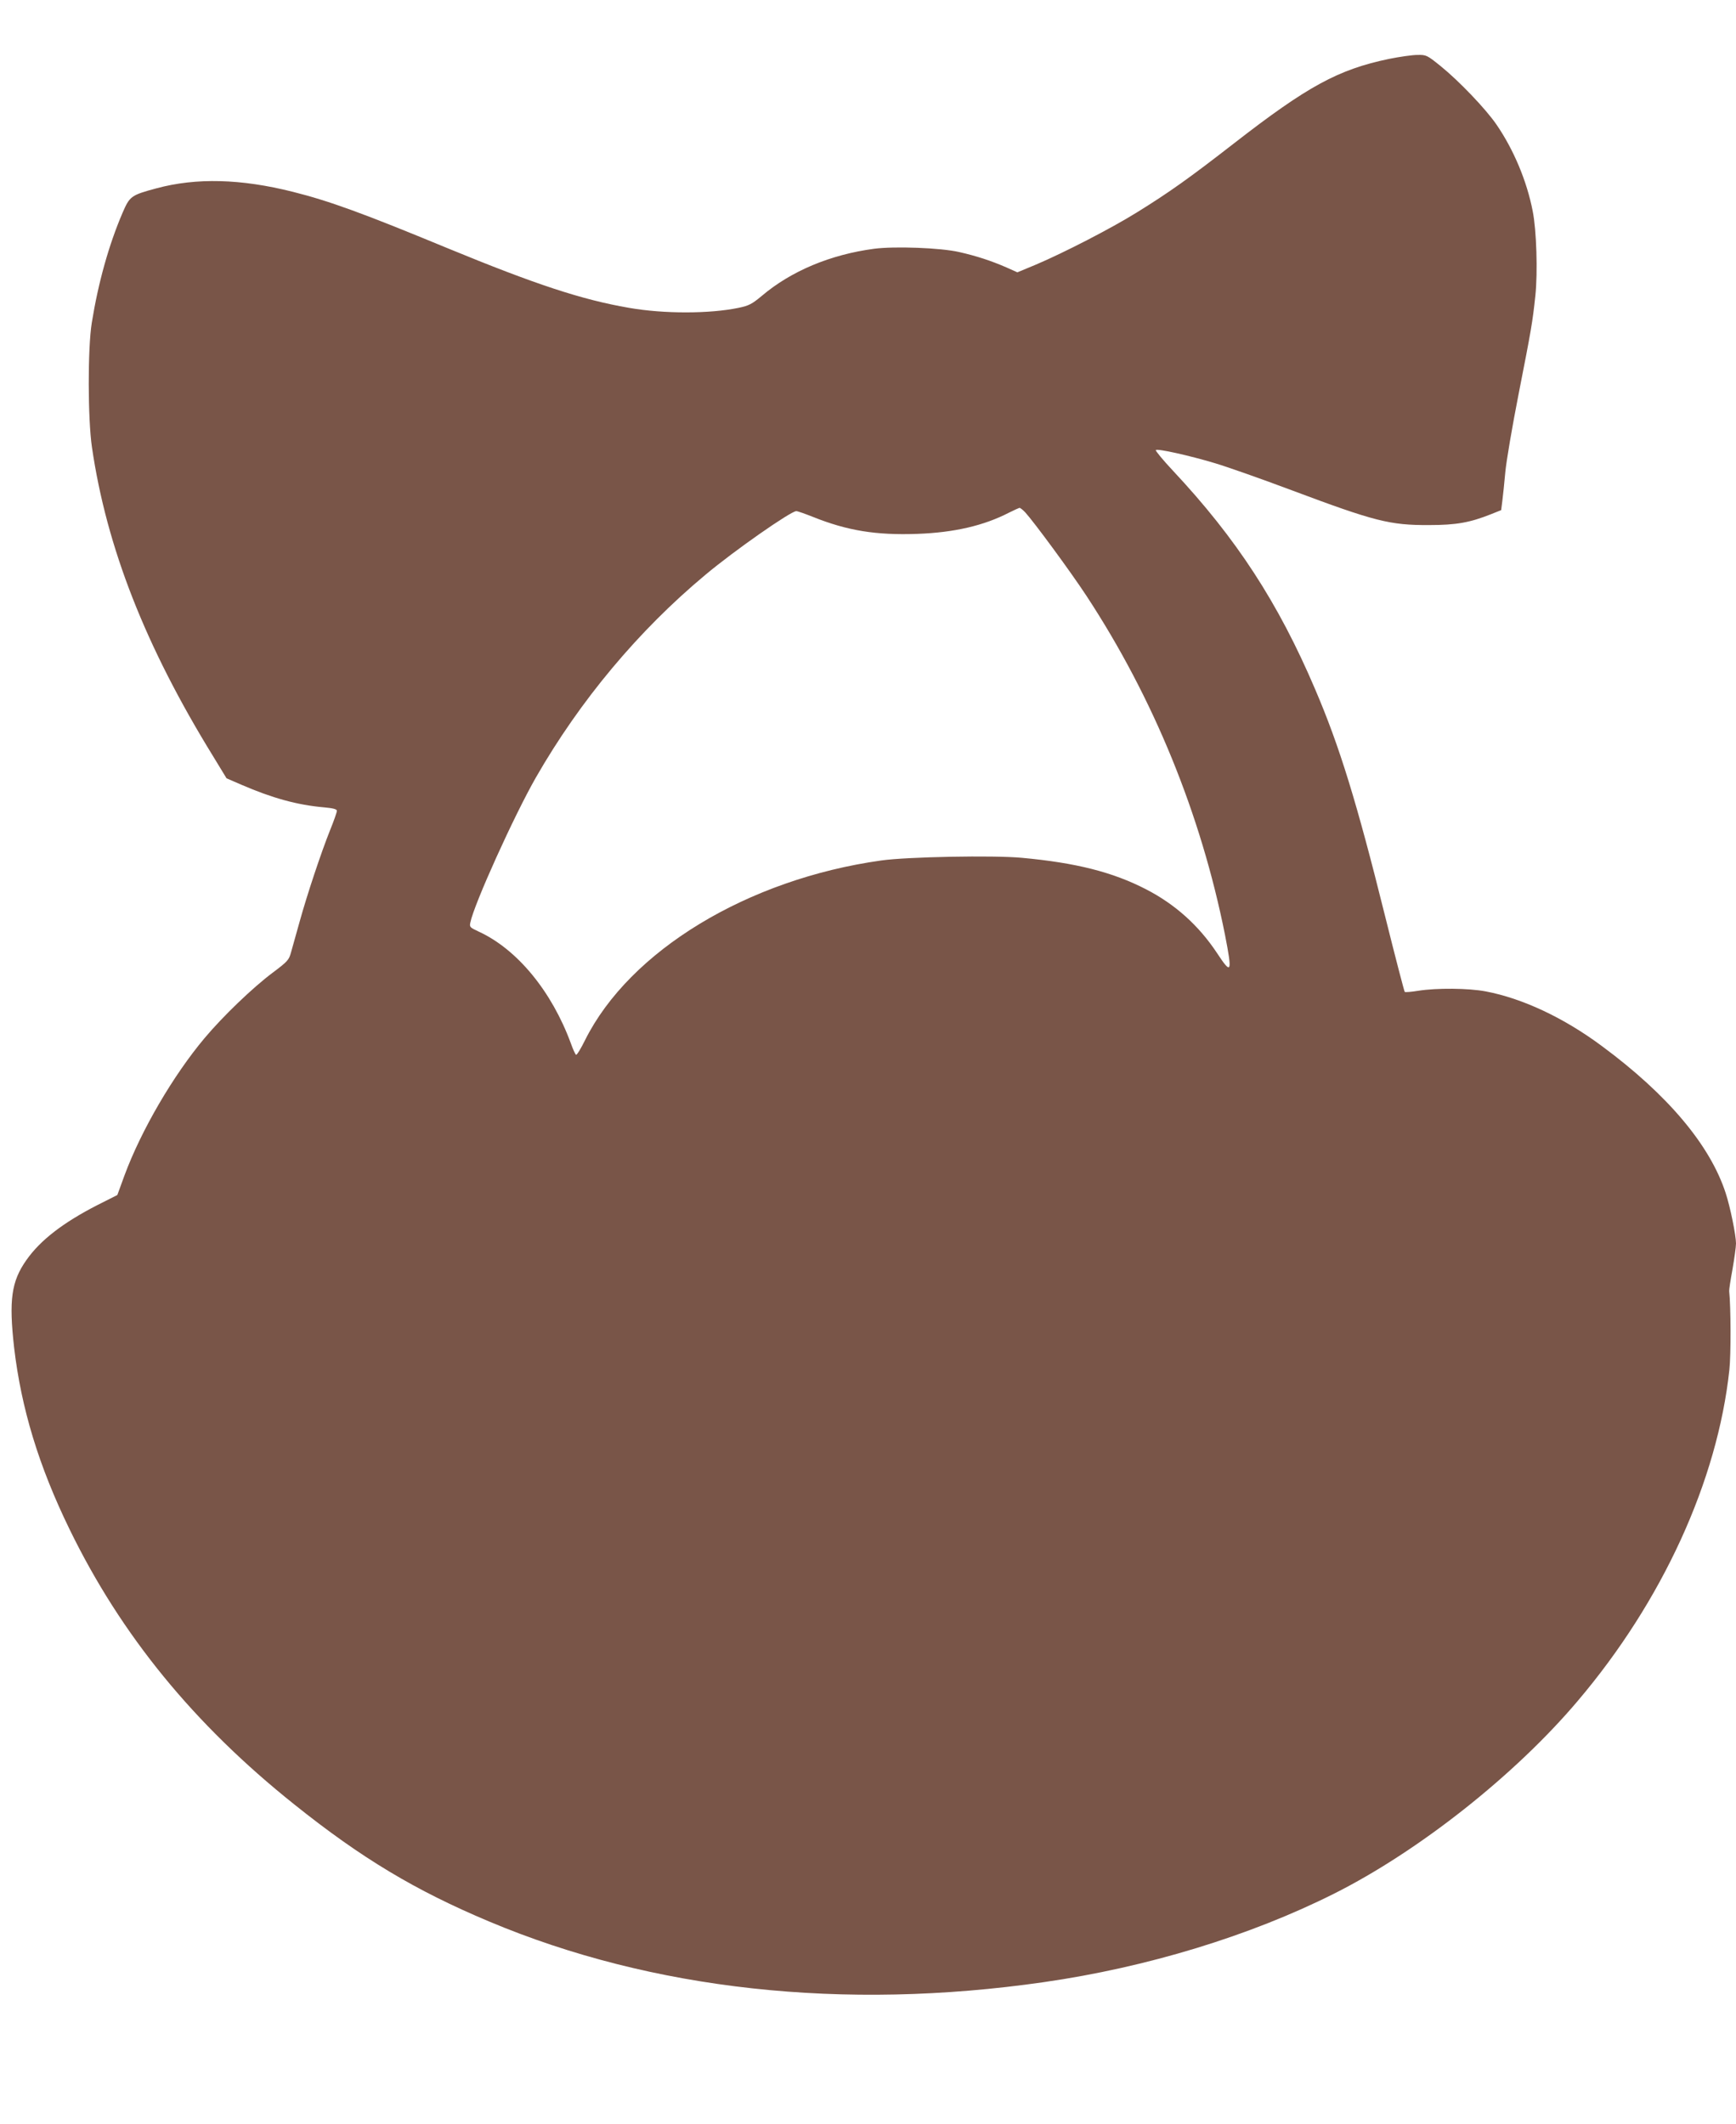 <?xml version="1.0" standalone="no"?>
<!DOCTYPE svg PUBLIC "-//W3C//DTD SVG 20010904//EN"
 "http://www.w3.org/TR/2001/REC-SVG-20010904/DTD/svg10.dtd">
<svg version="1.0" xmlns="http://www.w3.org/2000/svg"
 width="1046pt" height="1280pt" viewBox="0 0 1046 1280"
 preserveAspectRatio="xMidYMid meet">
<g transform="translate(0,1280) scale(0.1,-0.1)"
fill="#795548" stroke="none">
<path d="M8369 12445 c-306 -64 -490 -164 -934 -509 -269 -209 -388 -294 -585
-416 -154 -96 -442 -244 -607 -314 l-113 -47 -67 30 c-92 40 -181 69 -283 92
-111 26 -390 36 -513 20 -263 -35 -500 -134 -677 -284 -60 -50 -78 -59 -140
-72 -173 -36 -448 -37 -660 0 -284 49 -561 140 -1095 360 -507 210 -711 284
-930 339 -314 79 -582 86 -823 21 -152 -41 -160 -47 -203 -146 -83 -193 -147
-422 -186 -664 -25 -155 -24 -580 1 -750 88 -603 322 -1200 730 -1862 l81
-133 90 -39 c185 -80 336 -122 498 -136 55 -5 77 -11 77 -21 0 -7 -18 -60 -41
-116 -54 -135 -139 -390 -184 -553 -20 -71 -43 -153 -51 -182 -13 -48 -20 -56
-112 -125 -120 -90 -298 -261 -409 -393 -189 -225 -382 -555 -483 -828 l-43
-118 -119 -60 c-207 -106 -345 -212 -429 -332 -91 -129 -106 -242 -74 -527 43
-367 149 -716 335 -1097 310 -636 748 -1173 1353 -1656 406 -325 730 -519
1175 -706 982 -413 2134 -539 3342 -365 620 89 1240 278 1748 533 510 256
1091 715 1468 1161 511 602 842 1327 914 1995 10 90 9 381 -1 475 -1 8 8 68
20 132 11 64 21 134 21 155 0 50 -35 221 -62 303 -94 290 -350 594 -748 888
-229 170 -477 286 -698 328 -105 20 -297 21 -405 4 -43 -7 -80 -10 -83 -7 -3
3 -57 210 -119 459 -170 684 -274 1022 -421 1365 -222 521 -474 908 -856 1316
-61 65 -107 121 -104 125 10 10 203 -33 356 -79 74 -22 284 -96 465 -164 499
-187 590 -210 825 -209 165 0 247 15 375 66 l60 24 7 55 c4 30 12 108 18 174
6 65 42 277 80 470 77 392 84 433 101 593 15 140 7 396 -16 510 -35 181 -115
371 -218 521 -65 95 -226 263 -337 353 -82 66 -86 68 -140 67 -30 0 -107 -11
-171 -24z m-2192 -2732 c53 -58 271 -354 369 -503 404 -615 690 -1316 835
-2043 45 -231 40 -244 -48 -110 -110 166 -252 294 -429 385 -200 103 -421 159
-747 189 -172 16 -691 6 -847 -16 -806 -113 -1516 -544 -1785 -1083 -25 -51
-49 -90 -54 -88 -5 3 -19 34 -31 68 -116 316 -325 569 -557 675 -51 24 -55 27
-49 54 22 110 263 643 395 874 266 464 619 886 1021 1221 174 146 515 384 548
384 8 0 53 -16 101 -35 207 -83 380 -111 629 -102 220 8 399 49 552 128 30 15
59 28 63 29 4 0 20 -12 34 -27z"/>
</g>
</svg>
